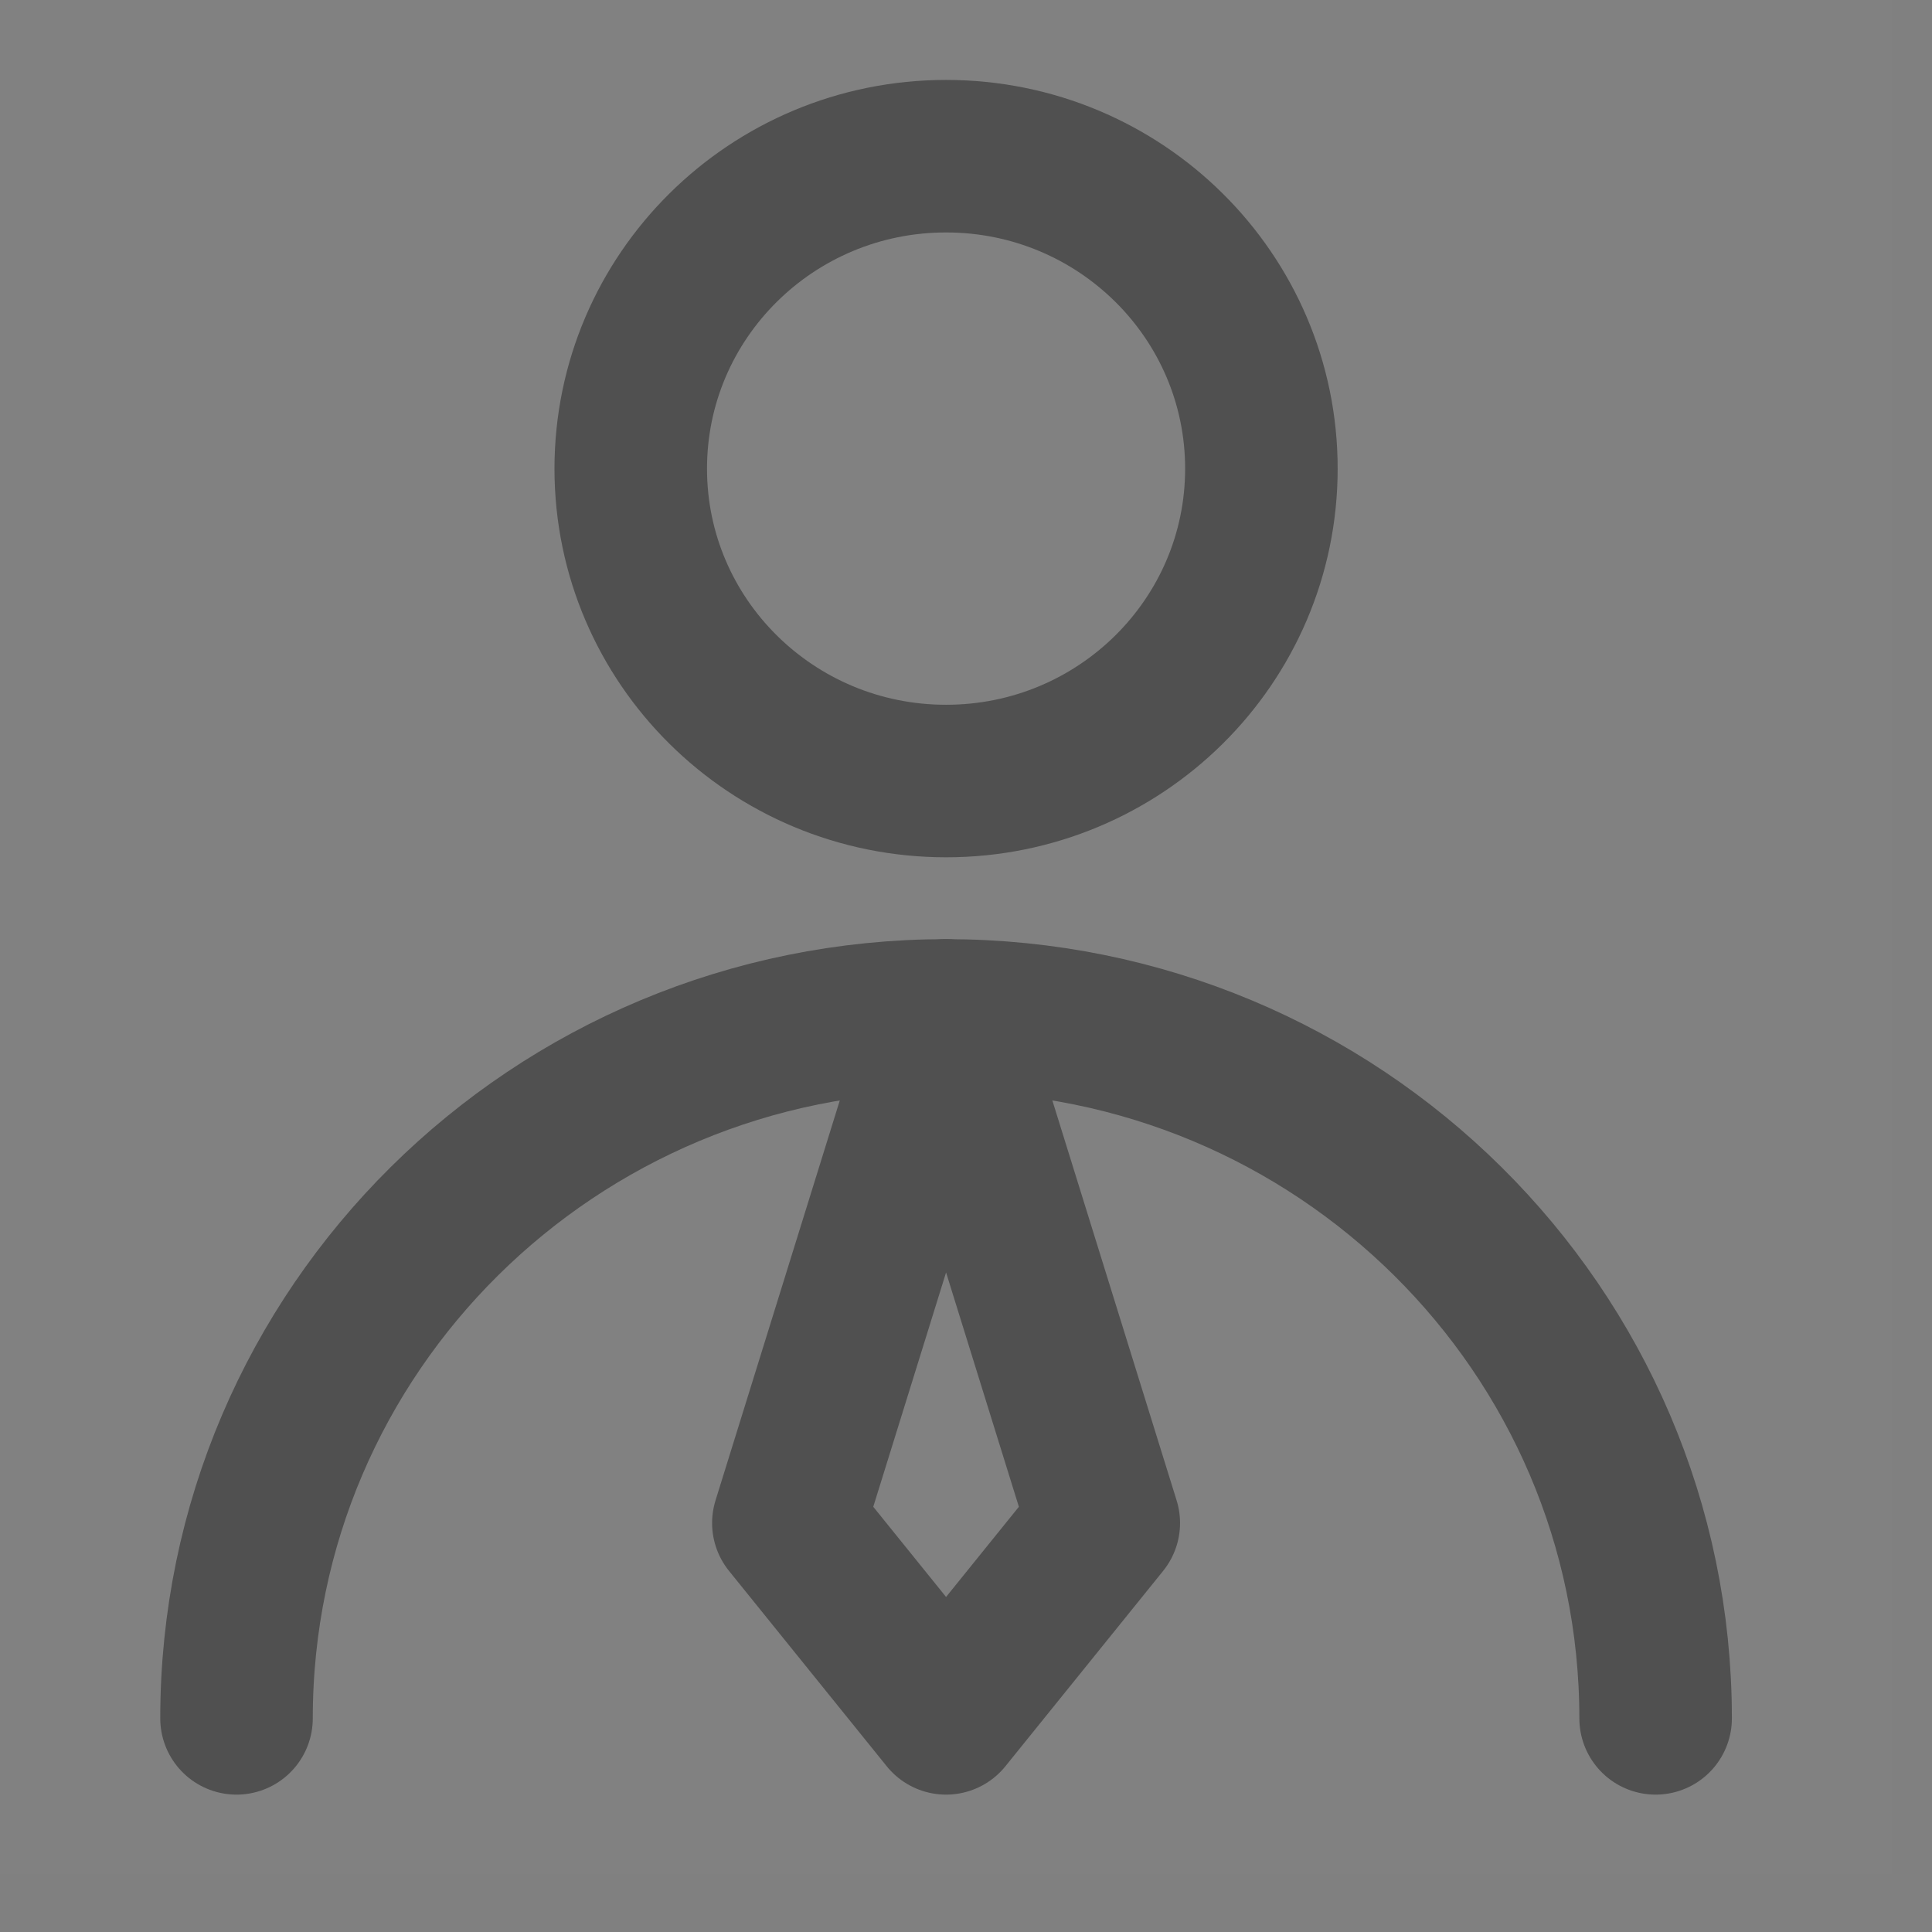 <svg width="19" height="19" viewBox="0 0 19 19" fill="none" xmlns="http://www.w3.org/2000/svg">
<rect x="0" y="0" width="19" height="19" fill="#808080" stroke="none"/>
<g clip-path="url(#clip0_702_4960)">
<path d="M18.608 0H0V18.435H18.608V0Z" fill="white" fill-opacity="0.01"/>
<path d="M9.304 7.681C11.017 7.681 12.405 6.306 12.405 4.609C12.405 2.912 11.017 1.536 9.304 1.536C7.591 1.536 6.203 2.912 6.203 4.609C6.203 6.306 7.591 7.681 9.304 7.681Z" stroke="#505050" stroke-width="1.5" stroke-linecap="round" stroke-linejoin="round"/>
<path d="M16.282 16.899C16.282 13.081 13.158 9.986 9.304 9.986C5.45 9.986 2.326 13.081 2.326 16.899" stroke="#505050" stroke-width="1.5" stroke-linecap="round" stroke-linejoin="round"/>
<path d="M9.304 16.899L10.855 14.978L9.304 9.986L7.753 14.978L9.304 16.899Z" stroke="#505050" stroke-width="1.5" stroke-linecap="round" stroke-linejoin="round"/>
</g>
<defs>
<clipPath id="clip0_702_4960">
<rect width="18.608" height="18.435" fill="white"/>
</clipPath>
</defs>
</svg>
